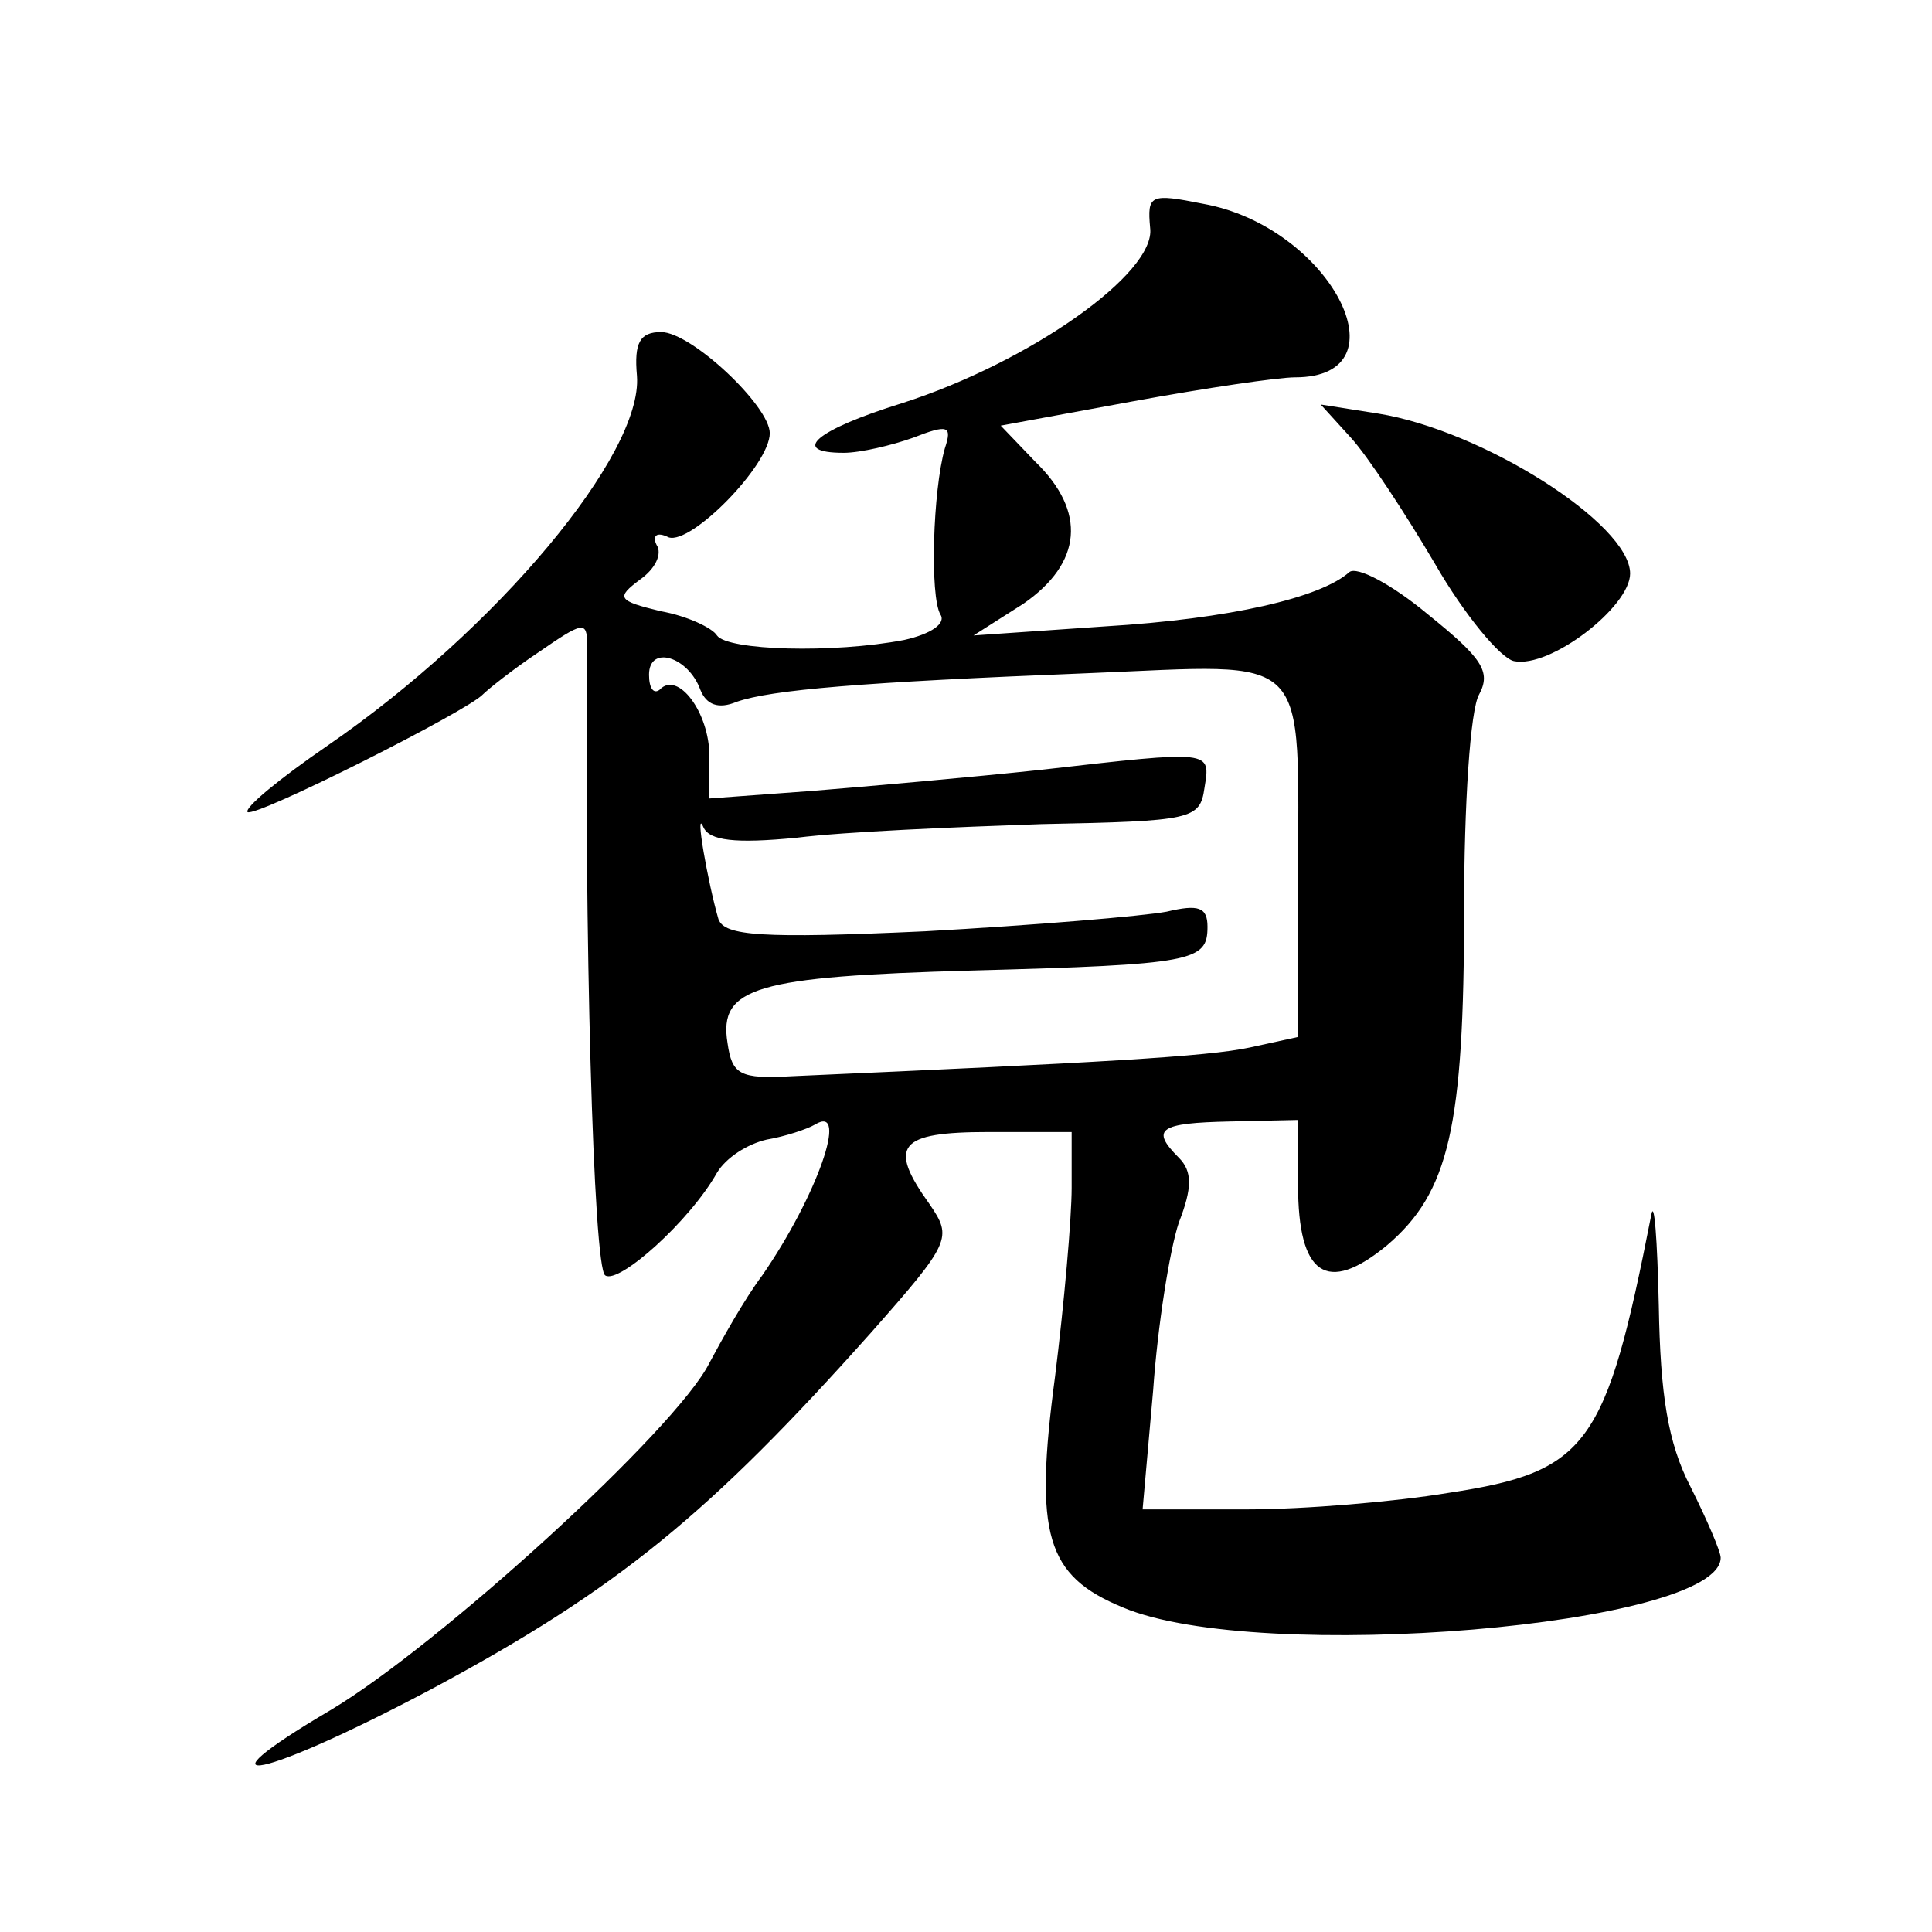 <?xml version="1.0" standalone="no"?>
<!DOCTYPE svg PUBLIC "-//W3C//DTD SVG 20010904//EN"
 "http://www.w3.org/TR/2001/REC-SVG-20010904/DTD/svg10.dtd">
<svg version="1.0" xmlns="http://www.w3.org/2000/svg"
 width="128pt" height="128pt" viewBox="0 0 128 128"
 preserveAspectRatio="xMidYMid meet">
<g transform="translate(0,128) scale(0.1,-0.1)"
fill="#0" stroke="none">
<path d="M762 1129 c4 -30 -80 -89 -164 -116 -58 -18 -75 -33 -39 -33 11 0 32 5
46 10 23 9 26 8 21 -7 -8 -28 -10 -98 -3 -110 4 -6 -6 -13 -24 -17 -47 -9 -117
-7 -124 3 -3 5 -20 13 -37 16 -29 7 -30 9 -14 21 10 7 15 17 11 23 -3 6 0 9 8 5
15 -5 67 48 67 69 0 18 -52 67 -72 67 -14 0 -18 -7 -16 -29 4 -52 -93 -168 -205
-245 -32 -22 -55 -41 -53 -44 5 -4 146 67 156 78 3 3 19 16 37 28 29 20 32 21 32
5 -2 -186 4 -414 12 -418 9 -6 56 36 74 68 6 10 20 19 33 22 12 2 27 7 32 10 23
14 1 -48 -35 -100 -12 -16 -27 -43 -35 -58 -22 -44 -179 -187 -251 -230 -95 -56
-44 -45 67 14 123 66 184 116 291 236 53 60 54 63 39 85 -28 39 -21 48 39 48 l55
0 0 -37 c0 -20 -5 -77 -11 -125 -14 -105 -6 -132 45 -153 90 -38 396 -12 396 33
0 4 -9 25 -20 47 -15 29 -20 61 -21 120 -1 44 -3 71 -5 60 -30 -153 -42 -170 -134
-184 -36 -6 -96 -11 -134 -11 l-69 0 7 79 c3 43 11 93 17 111 9 23 9 34 0 43 -19
19 -13 23 34 24 l45 1 0 -43 c0 -60 19 -73 59 -40 41 35 51 78 51 223 0 68 4 132
10 142 8 15 2 24 -34 53 -24 20 -47 32 -52 28 -19 -17 -79 -31 -162 -36 l-87 -6
33 21 c39 27 42 61 8 94 l-23 24 87 16 c49 9 97 16 108 16 75 0 23 100 -61 115
-35 7 -37 6 -35 -16z m-298 -306 c4 -10 12 -13 24 -8 23 8 82 13 233 19 150 6 139
17 139 -140 l0 -101 -32 -7 c-28 -6 -99 -10 -303 -19 -35 -2 -40 1 -43 22 -6 37
19 44 162 48 147 4 156 6 156 29 0 13 -6 15 -27 10 -16 -3 -88 -9 -160 -13 -109
-5 -133 -3 -137 8 -7 24 -16 75 -10 61 4 -9 21 -11 62 -7 32 4 104 7 162 9 100
2 105 3 108 24 4 25 6 25 -108 12 -47 -5 -115 -11 -152 -14 l-68 -5 0 28 c0 29
-21 57 -33 44 -4 -3 -7 1 -7 10 0 20 26 12 34 -10z M895 990 c11 -12 36 -50 56
-84 19 -33 43 -62 52 -64 24 -5 77 36 77 58 0 33 -98 95 -167 106 l-38 6 20 -22z"/>
</g>
</svg>
